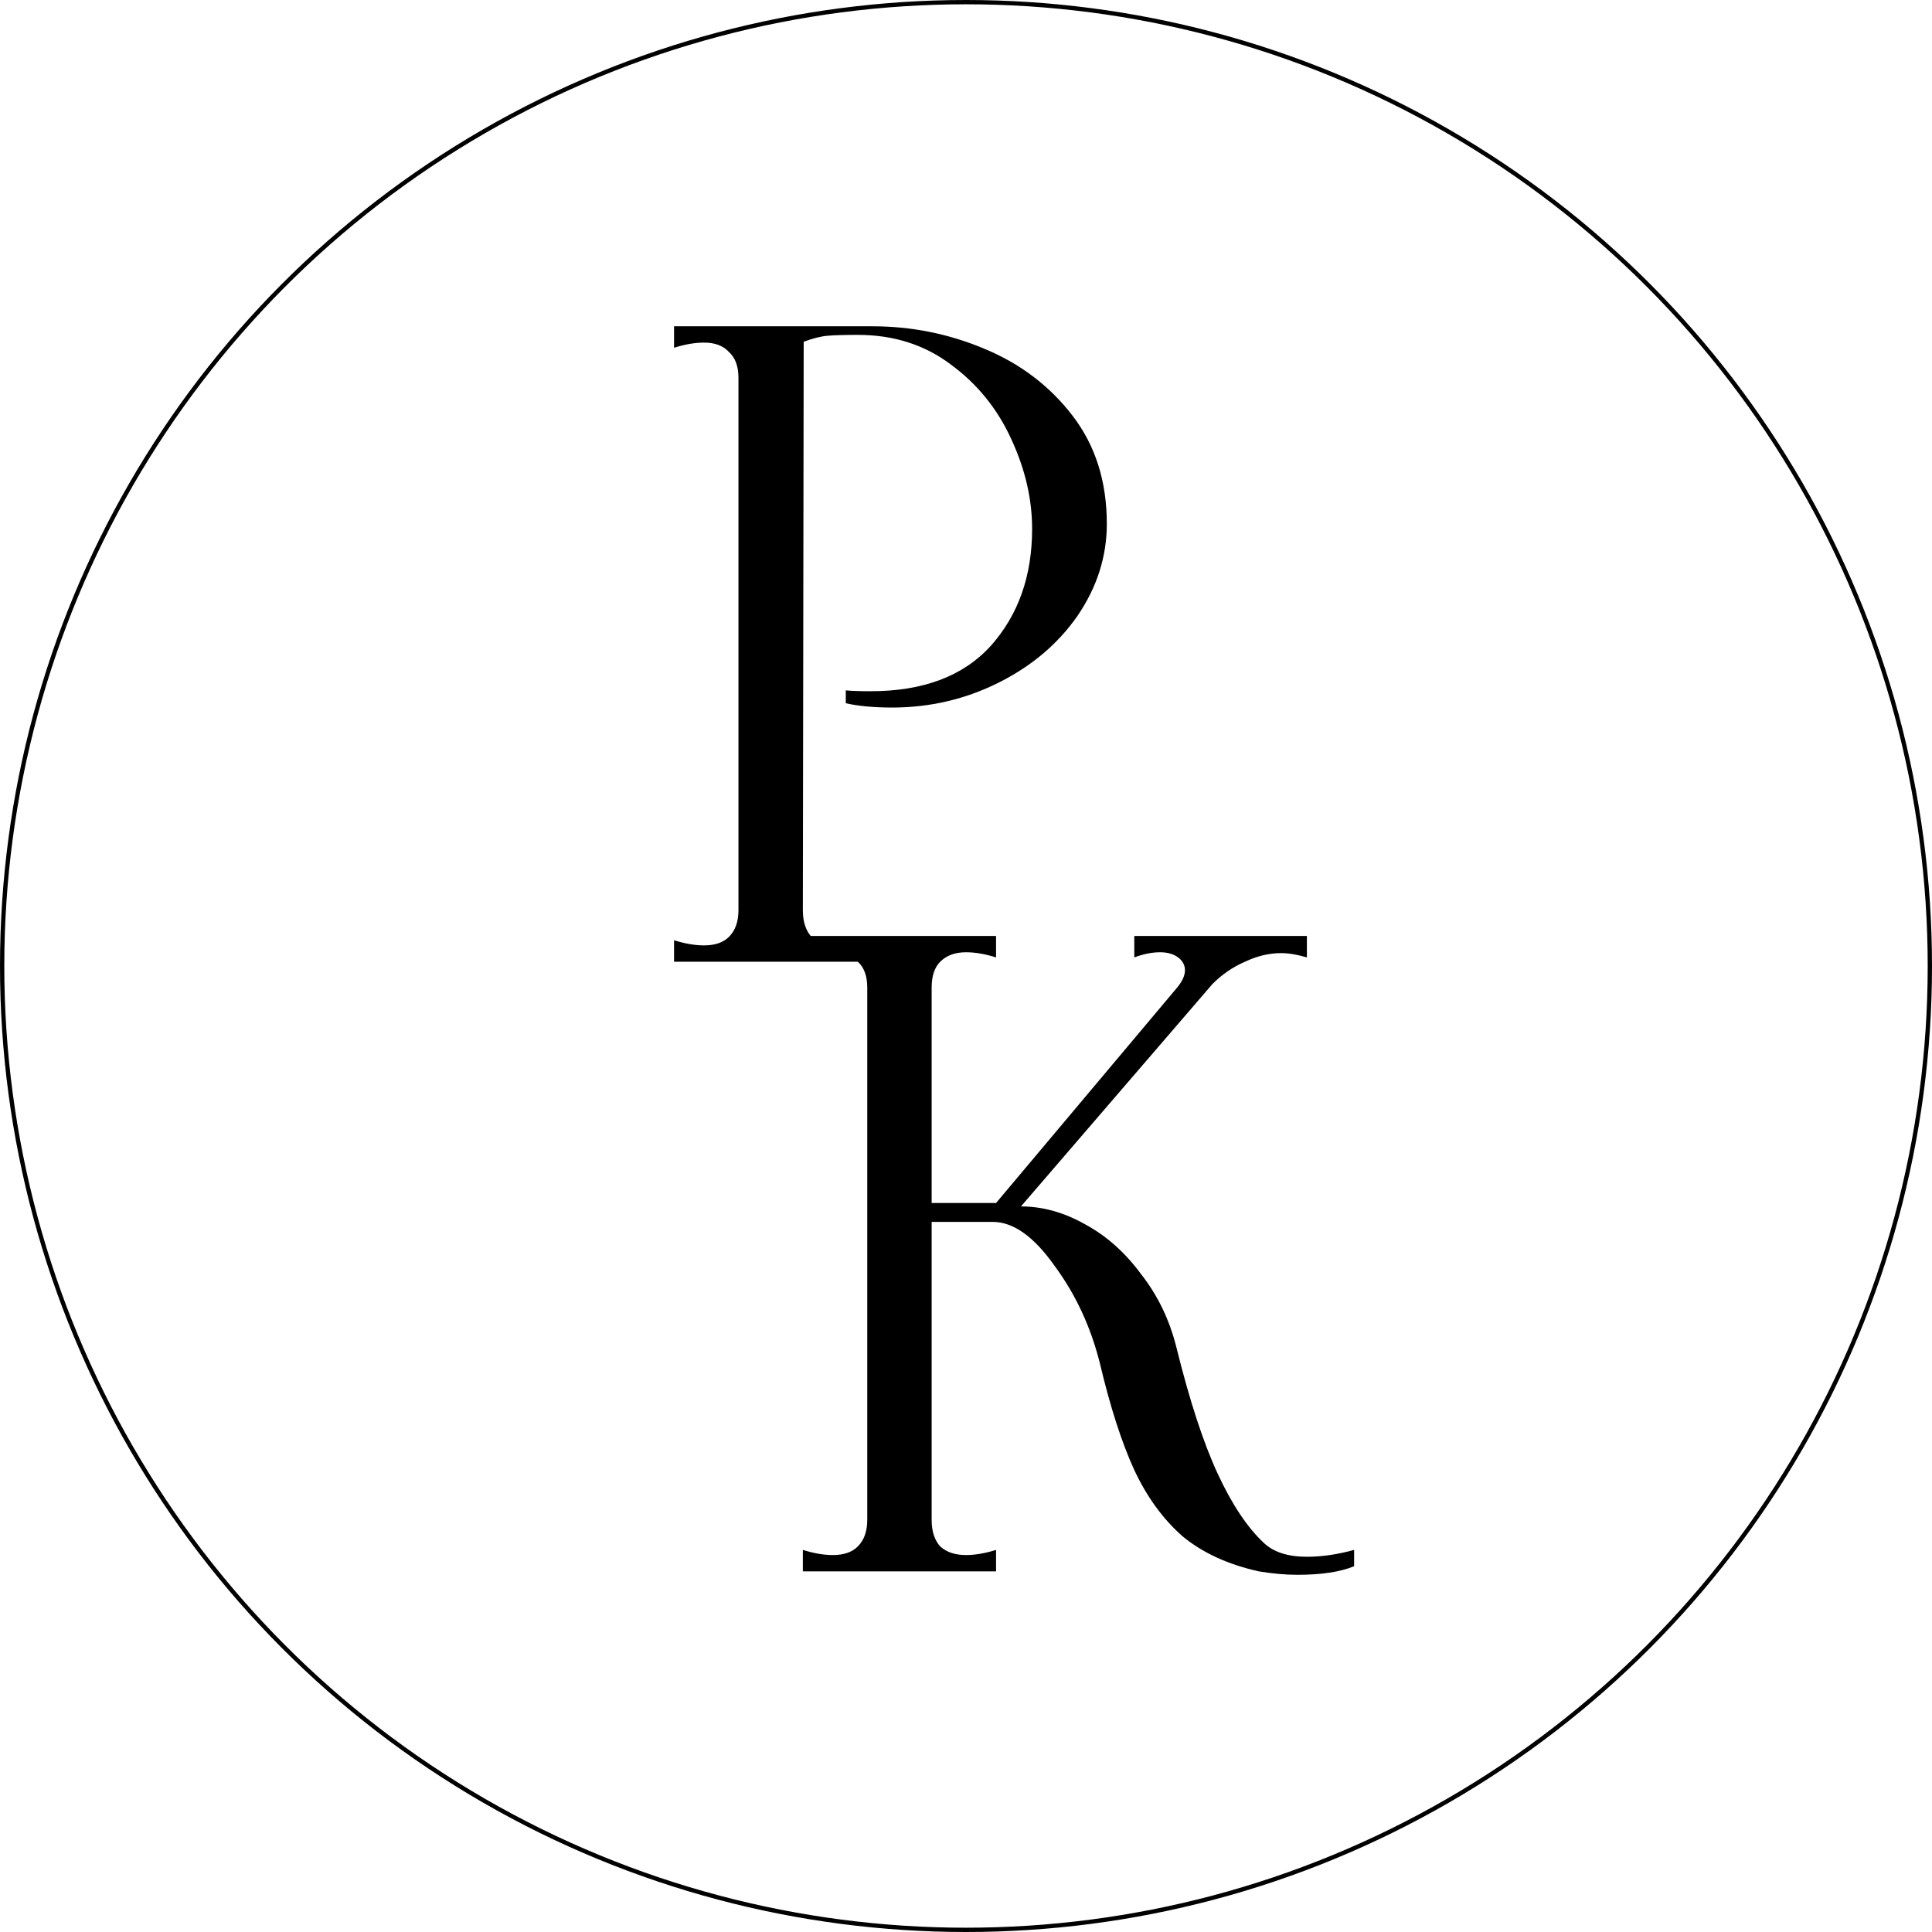 <?xml version="1.0" encoding="UTF-8"?> <svg xmlns="http://www.w3.org/2000/svg" width="450" height="450" viewBox="0 0 450 450" fill="none"><circle cx="225" cy="225" r="224.5" stroke="black"></circle><path d="M157 219C159.533 219.8 161.867 220.2 164 220.2C166.533 220.2 168.467 219.533 169.8 218.2C171.267 216.733 172 214.667 172 212V88C172 85.333 171.267 83.333 169.8 82C168.467 80.533 166.533 79.8 164 79.8C161.867 79.8 159.533 80.2 157 81V76H187.2L187 212C187 214.667 187.667 216.733 189 218.2C190.467 219.533 192.467 220.2 195 220.2C197.133 220.2 199.467 219.8 202 219V224H157V219ZM197 160.8C198.333 160.933 200.267 161 202.8 161C215.067 161 224.4 157.467 230.8 150.4C237.2 143.2 240.4 134.133 240.4 123.2C240.4 116.267 238.8 109.333 235.6 102.4C232.4 95.333 227.733 89.533 221.6 85C215.467 80.333 208.2 78 199.8 78C196.733 78 194.4 78.067 192.8 78.2C191.2 78.333 189.333 78.8 187.2 79.6V76H203.2C212.267 76 220.933 77.733 229.2 81.2C237.6 84.667 244.467 89.867 249.8 96.8C255.133 103.733 257.8 112.133 257.8 122C257.8 129.6 255.533 136.733 251 143.4C246.467 149.933 240.333 155.133 232.6 159C224.867 162.867 216.6 164.8 207.8 164.8C203.533 164.8 199.933 164.467 197 163.8V160.8Z" fill="black"></path><path d="M294.4 359.4C296.667 361.533 300 362.6 304.4 362.6C307.867 362.6 311.533 362.067 315.4 361V364.8C312.2 366.133 307.8 366.8 302.2 366.8C299.4 366.8 296.4 366.533 293.2 366C286 364.4 280.067 361.667 275.4 357.8C270.867 353.8 267.133 348.667 264.2 342.4C261.267 336 258.6 327.733 256.2 317.6C254.067 309.067 250.533 301.467 245.6 294.8C240.8 288 236 284.6 231.2 284.6H217V354C217 356.667 217.667 358.733 219 360.2C220.467 361.533 222.467 362.2 225 362.2C227.133 362.2 229.467 361.8 232 361V366H187V361C189.533 361.8 191.867 362.2 194 362.2C196.533 362.2 198.467 361.533 199.8 360.2C201.267 358.733 202 356.667 202 354V230C202 227.333 201.267 225.333 199.8 224C198.467 222.533 196.533 221.8 194 221.8C191.867 221.8 189.533 222.2 187 223V218H232V223C229.467 222.2 227.133 221.8 225 221.8C222.467 221.8 220.467 222.533 219 224C217.667 225.333 217 227.333 217 230V280.2H232L274.2 230C275.4 228.533 276 227.2 276 226C276 224.8 275.467 223.8 274.4 223C273.333 222.2 271.933 221.8 270.2 221.8C268.333 221.8 266.333 222.2 264.2 223V218H304.4V223C302.133 222.333 300.133 222 298.4 222C295.6 222 292.8 222.667 290 224C287.2 225.2 284.667 226.933 282.4 229.2L237.8 281C242.867 281 247.867 282.4 252.8 285.2C257.733 287.867 262.067 291.733 265.8 296.8C269.667 301.733 272.4 307.4 274 313.8C277.067 326.2 280.267 336 283.6 343.2C286.933 350.4 290.533 355.8 294.4 359.4Z" fill="black"></path></svg> 